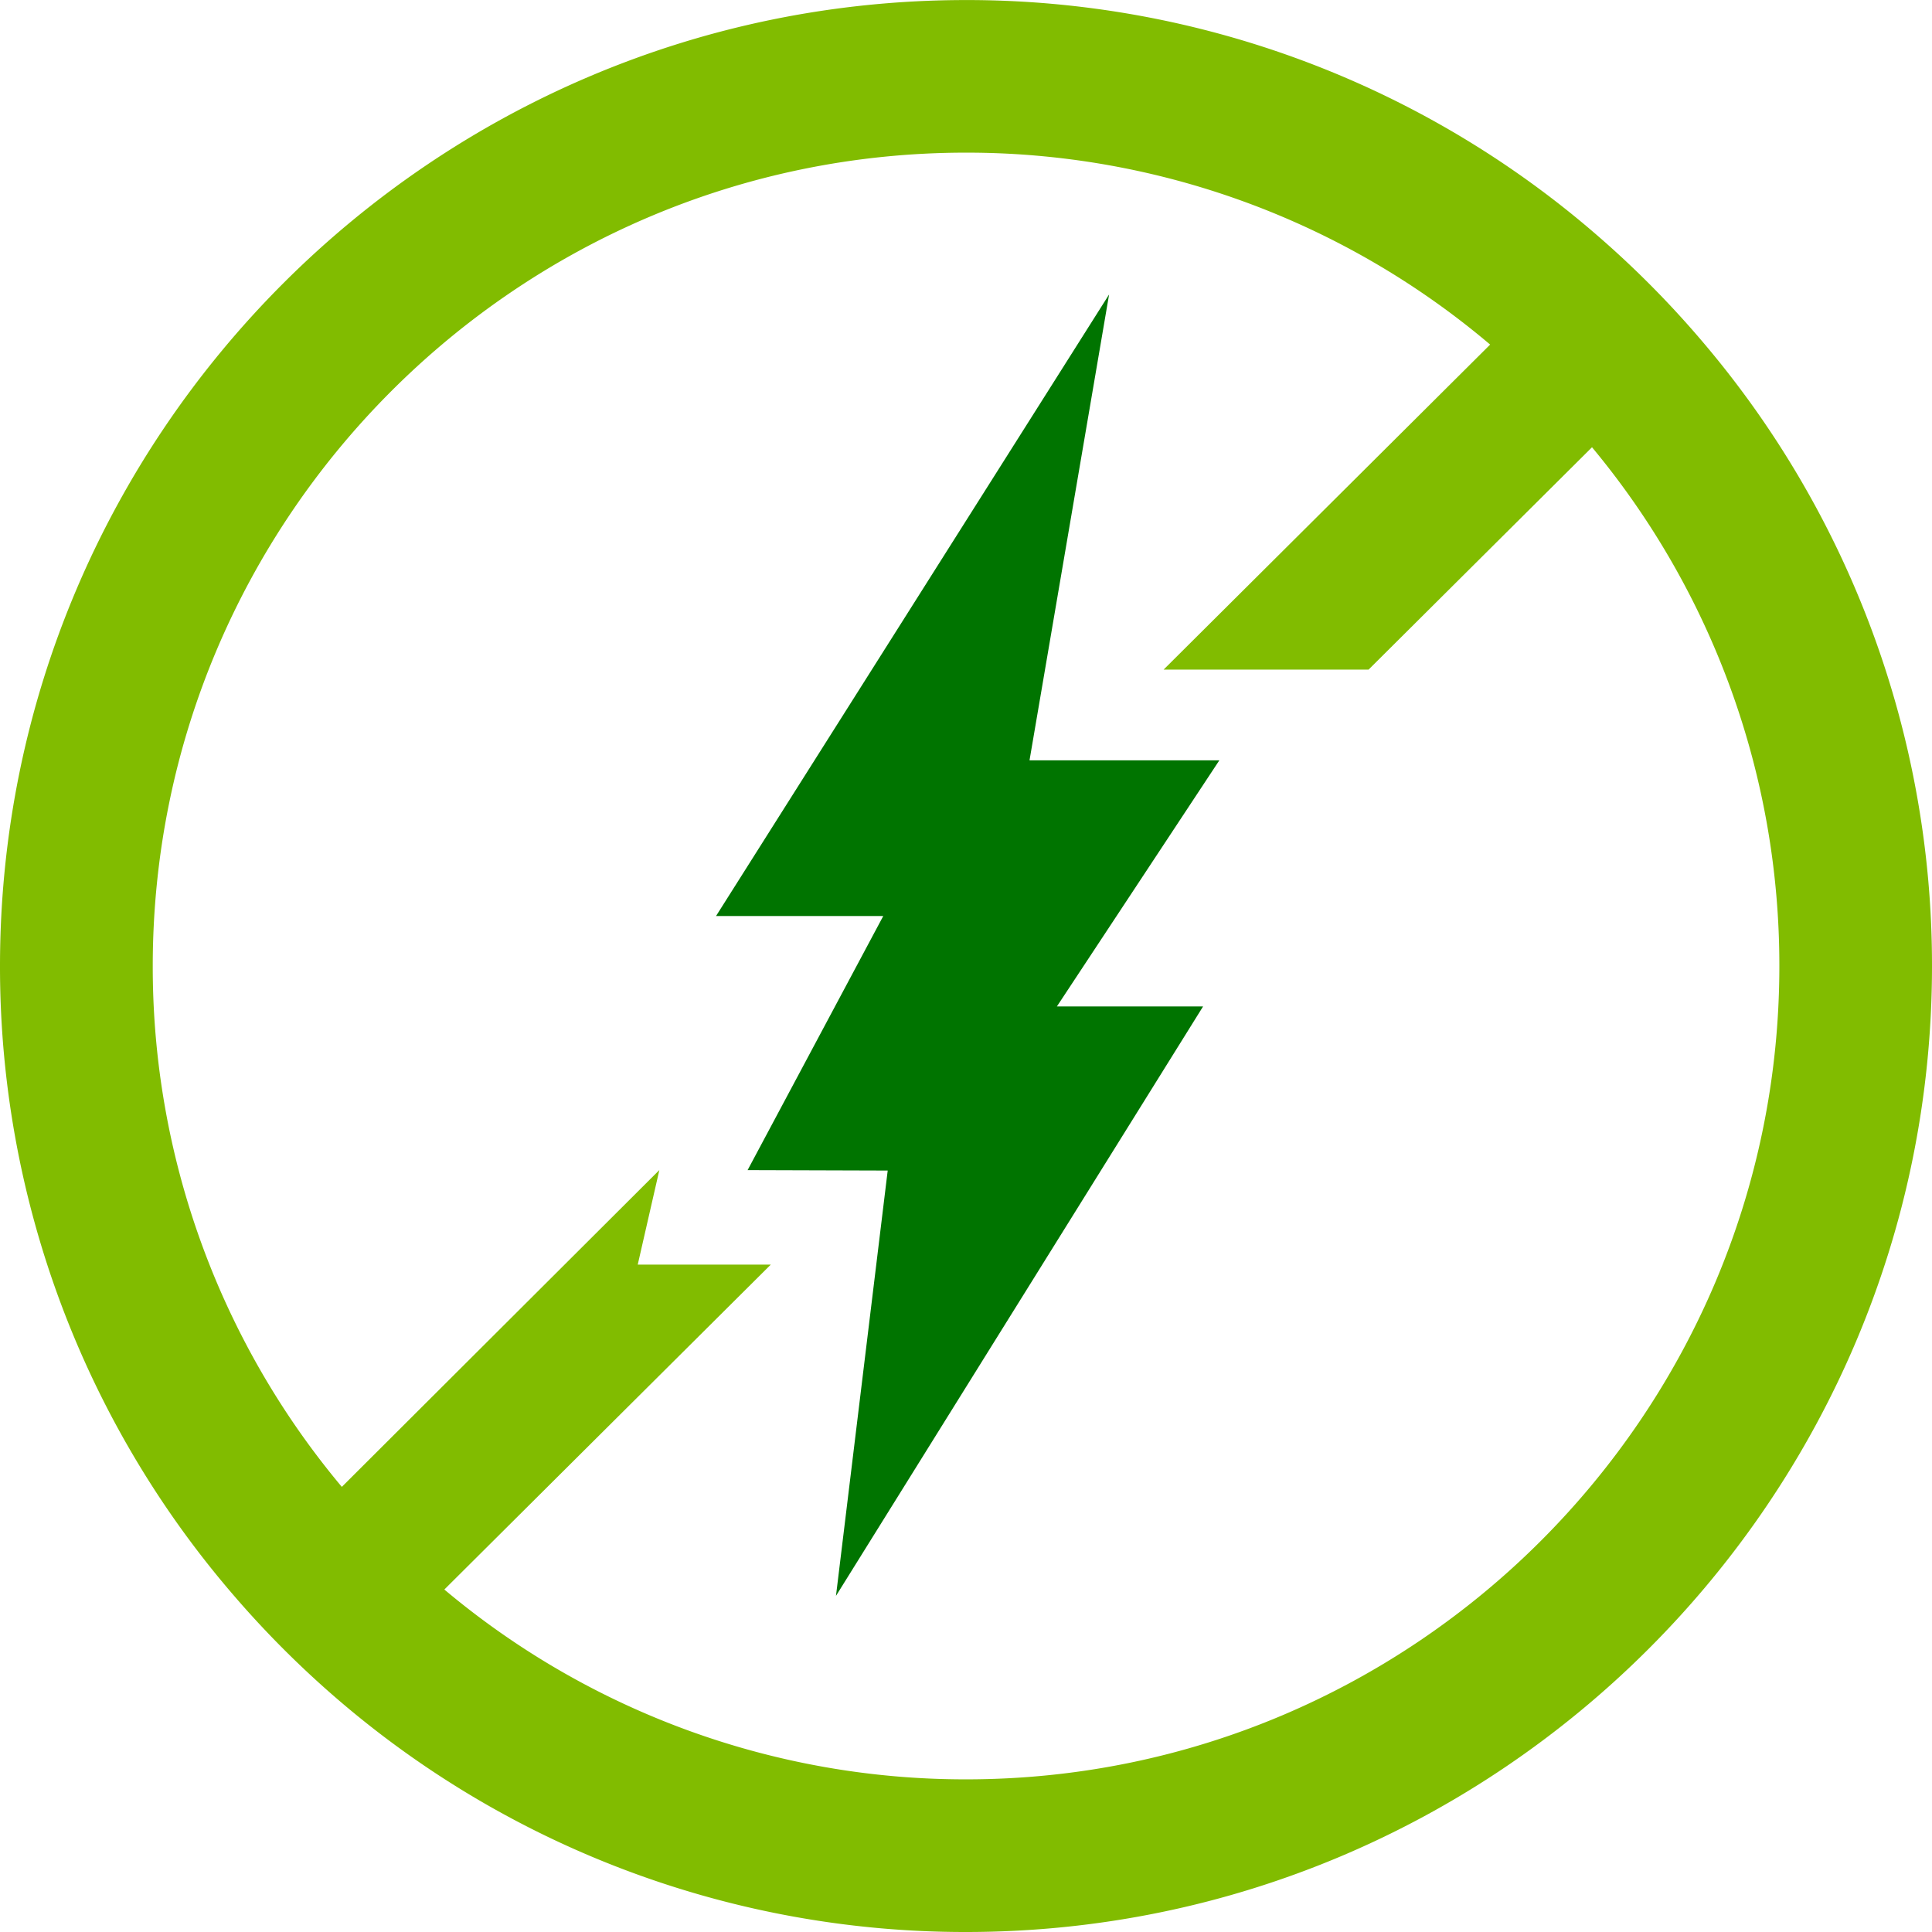 <svg xmlns="http://www.w3.org/2000/svg" id="Non-stimulant" width="715.25" height="715.25" viewBox="0 0 715.25 715.25"><defs><style> .cls-1 { fill: #007400; } .cls-2 { fill: #81bc00; } </style></defs><g><polygon class="cls-1" points="451.42 281.48 381.14 281.48 410.6 109.02 265.08 339.13 326.99 339.13 276.77 433.19 328.64 433.35 309.49 590.81 445.4 372.59 391.28 372.59 451.42 281.48"></polygon><path class="cls-2" d="M806.29,238.36a360.78,360.78,0,0,0-37.69-38,356.09,356.09,0,0,0-234.22-87.59c-197.2,0-357.63,160.43-357.63,357.63a356.11,356.11,0,0,0,86.43,232.87,362,362,0,0,0,37.89,38A356.14,356.14,0,0,0,534.38,828C731.57,828,892,667.57,892,470.38A356,356,0,0,0,806.29,238.36ZM534.38,771.49a299.78,299.78,0,0,1-193.13-70.28L462.11,580.92H412.85l8-35L303.3,663.21a299.71,299.71,0,0,1-70-192.83c0-166,135.08-301.12,301.12-301.12a299.76,299.76,0,0,1,194,71.06L607.53,360.65h75.88l82.72-82.32a299.72,299.72,0,0,1,69.36,192.05C835.49,636.41,700.41,771.49,534.38,771.49Z" transform="translate(-176.75 -112.75)"></path></g></svg>